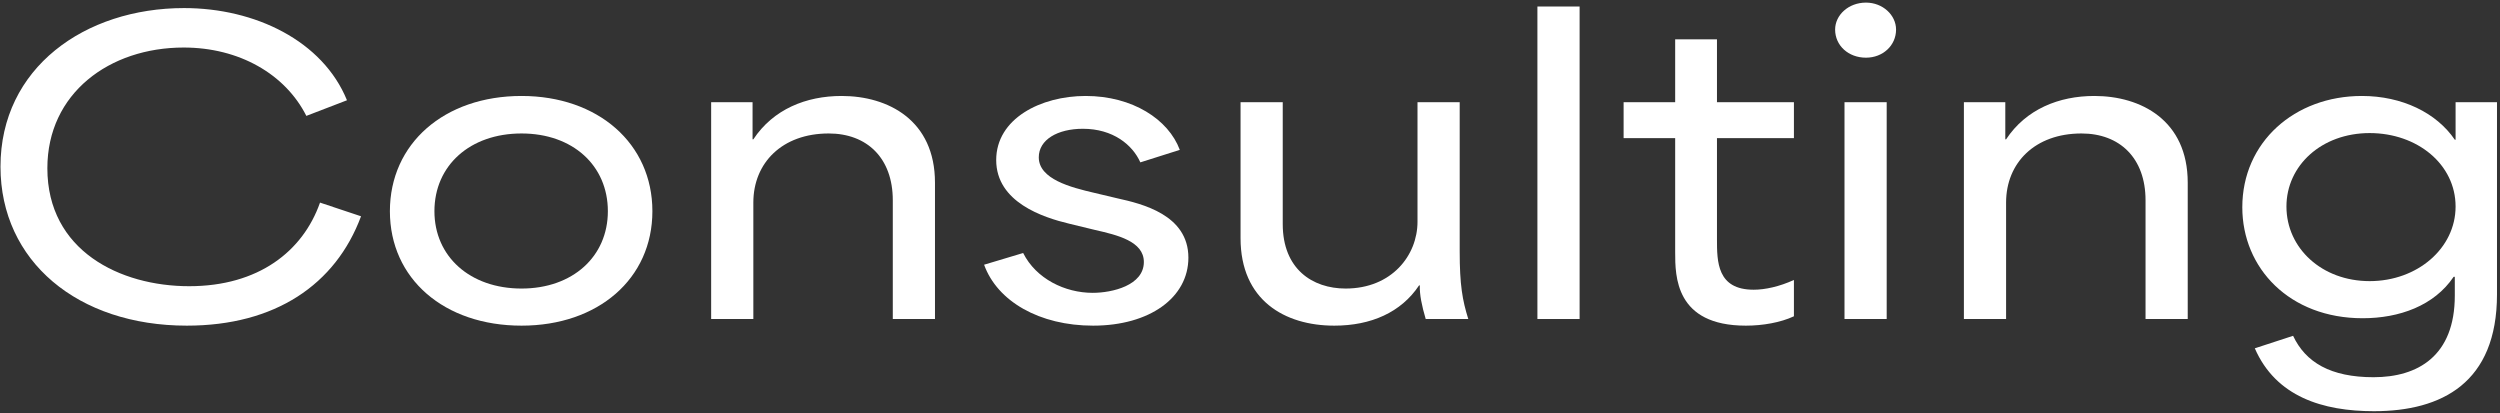 <svg width="768" height="127" viewBox="0 0 768 127" fill="none" xmlns="http://www.w3.org/2000/svg">
<rect x="0" y="0" width="768" height="127" fill="#333333" stroke="none"/>
<path d="M729.276 126.32C713.556 126.32 699.156 121.88 692.676 107L704.436 103.16C708.276 111.32 715.956 115.88 729.156 115.88C742.716 115.88 754.116 109.4 754.116 90.8V85.04H753.756C747.756 93.921 737.076 97.76 725.796 97.76C703.356 97.76 688.836 82.4 688.836 63.681C688.836 43.641 704.916 29.48 725.556 29.48C737.916 29.48 748.476 34.641 754.116 42.92H754.356V31.401H767.076V90.441C767.076 117.56 750.156 126.32 729.276 126.32ZM702.396 63.441C702.396 76.281 713.316 86.361 727.956 86.361C742.596 86.361 754.356 76.281 754.356 63.441C754.356 50.48 742.596 40.88 727.956 40.88C713.196 40.88 702.396 50.84 702.396 63.441Z" fill="white"/>
<path d="M603.31 98.001V31.401H616.03V42.8H616.27C622.39 33.56 632.47 29.48 643.39 29.48C657.67 29.48 672.07 36.92 672.07 56.12V98.001H659.11V61.52C659.11 48.56 651.19 41.001 639.43 41.001C625.15 41.001 616.27 50.001 616.27 62.24V98.001H603.31Z" fill="white"/>
<path d="M566.63 98V31.4H579.59V98H566.63ZM563.75 9.08C563.75 4.64 567.83 0.8 573.23 0.8C578.39 0.8 582.47 4.64 582.47 9.08C582.47 14 578.39 17.72 573.23 17.72C567.83 17.72 563.75 14 563.75 9.08Z" fill="white"/>
<path d="M536.333 100.04C514.613 100.04 514.613 84.8 514.613 77.48V42.44C509.333 42.44 504.053 42.44 498.773 42.44V31.4H514.613C514.613 25.04 514.613 18.56 514.613 12.08H527.453V31.4C535.373 31.4 543.173 31.4 551.093 31.4V42.44H527.453C527.453 52.76 527.453 63.08 527.453 73.4C527.453 80.36 527.453 89 538.733 89C542.213 89 546.653 88.04 551.093 86V97.16C547.013 99.08 541.493 100.04 536.333 100.04Z" fill="white"/>
<path d="M472.294 98V2H485.254V98H472.294Z" fill="white"/>
<path d="M409.897 100.04C394.657 100.04 381.097 92.24 381.097 73.16V31.4H394.057V68.84C394.057 82.64 403.177 88.64 413.377 88.64C427.537 88.64 435.457 78.44 435.457 68.12V31.4H448.417V77.24C448.417 87.56 449.257 92.24 451.057 98H437.977C436.777 93.92 436.057 90.44 436.177 87.68H435.937C430.417 95.96 421.177 100.04 409.897 100.04Z" fill="white"/>
<path d="M335.793 100.04C319.353 100.04 306.392 92.6 302.312 81.32L314.312 77.721C318.273 85.641 327.152 89.96 335.672 89.96C341.672 89.96 351.392 87.68 351.392 80.481C351.392 74.121 343.232 72.201 336.392 70.641L328.473 68.721C320.433 66.8 306.033 62.12 306.033 49.16C306.033 36.441 319.712 29.48 333.512 29.48C347.912 29.48 358.952 36.681 362.432 46.041L350.312 49.88C347.912 44.48 341.912 39.56 332.672 39.56C324.872 39.56 319.112 42.92 319.112 48.321C319.112 55.041 328.952 57.56 336.152 59.24L343.232 60.92C350.792 62.6 365.073 65.96 365.073 79.16C365.073 91.4 353.193 100.04 335.793 100.04Z" fill="white"/>
<path d="M218.466 98.001V31.401H231.186V42.8H231.426C237.546 33.56 247.626 29.48 258.546 29.48C272.826 29.48 287.226 36.92 287.226 56.12V98.001H274.266V61.52C274.266 48.56 266.346 41.001 254.586 41.001C240.306 41.001 231.426 50.001 231.426 62.24V98.001H218.466Z" fill="white"/>
<path d="M160.216 100.04C136.456 100.04 119.776 85.641 119.776 64.88C119.776 44.12 136.456 29.48 160.216 29.48C183.736 29.48 200.416 44.12 200.416 64.88C200.416 85.641 183.736 100.04 160.216 100.04ZM133.456 64.88C133.456 78.8 144.376 88.641 160.216 88.641C175.936 88.641 186.736 78.8 186.736 64.88C186.736 50.84 175.936 41.001 160.216 41.001C144.376 41.001 133.456 50.84 133.456 64.88Z" fill="white"/>
<path d="M57.39 100.04C23.91 100.04 0.15 80.24 0.15 51.2C0.15 20.84 26.07 2.48 56.55 2.48C78.39 2.48 99.15 12.56 106.59 30.8L94.11 35.6C87.63 22.761 73.47 14.601 56.43 14.601C33.63 14.601 14.55 28.64 14.55 51.681C14.55 77.001 36.87 87.921 58.11 87.921C79.35 87.921 93.03 77.24 98.31 62.24L110.91 66.441C103.11 87.441 84.51 100.04 57.39 100.04Z" fill="white"/>
</svg>
